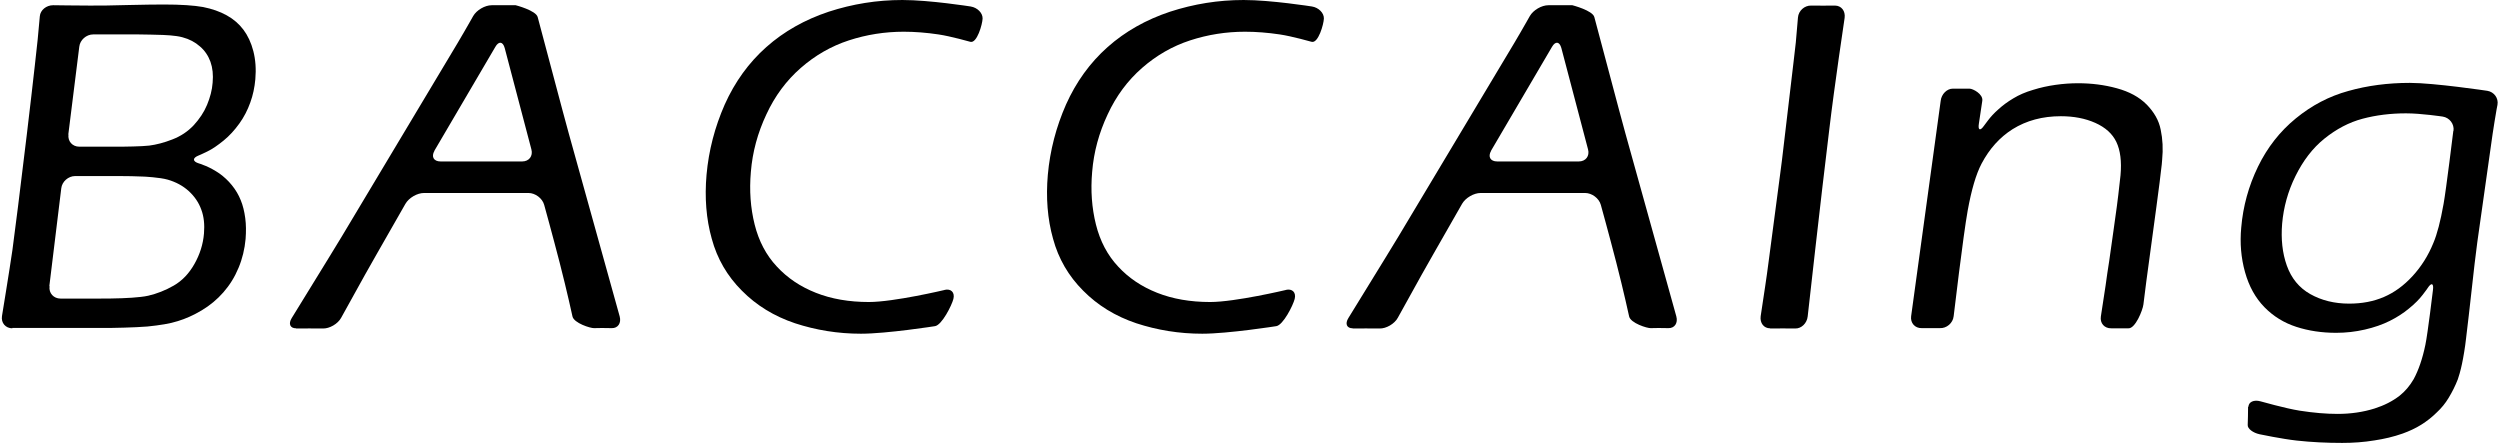 <svg viewBox="0 0 138.74 24.6" xmlns="http://www.w3.org/2000/svg"><path d="m.69 18.22c-.38 0-.64-.3-.58-.68 0 0 .42-2.56.58-3.67.15-1.11.42-3.25.8-6.42s.6-5.25.6-5.25c.04-.38.09-.96.12-1.3s.36-.61.74-.61c0 0 1.4.02 2.04.02.52 0 1.21 0 2.08-.03.87-.02 1.54-.03 2.01-.03.96 0 1.69.05 2.19.14.5.1.93.25 1.31.46s.69.48.93.8.43.72.55 1.19.16.99.11 1.56c-.04.45-.13.88-.28 1.29-.15.42-.35.81-.61 1.17s-.55.68-.87.94-.62.47-.91.61c-.28.14-.48.22-.48.22-.35.14-.34.33.02.44 0 0 .12.03.38.14s.51.25.76.42c.25.18.48.39.69.65s.37.53.49.83c.12.29.2.62.25.99s.05.75.02 1.16c-.05.56-.18 1.1-.39 1.6-.21.51-.49.96-.84 1.36s-.75.73-1.2 1-.9.47-1.33.6c-.43.14-1 .23-1.69.3-.69.06-2.07.08-2.07.08-.38 0-1 0-1.38 0h-1.97c-.38 0-1 0-1.38 0h-.7zm2.06-2.33c-.05.38.23.68.61.68h2.03c.38 0 1 0 1.38-.02 0 0 .99-.03 1.46-.14s.94-.29 1.41-.56.85-.67 1.15-1.2.48-1.09.53-1.69c.04-.49 0-.93-.15-1.33-.14-.39-.38-.74-.7-1.03s-.71-.5-1.16-.63-1.33-.17-1.33-.17c-.38-.02-1-.03-1.38-.03h-2.43c-.38 0-.73.31-.77.68l-.66 5.41zm1.05-8.43c-.05.38.22.68.6.68h1 1.38s1.11-.01 1.5-.06.82-.16 1.28-.34c.47-.18.86-.44 1.19-.79.32-.35.57-.72.74-1.13s.28-.82.31-1.23c.04-.44 0-.82-.12-1.16-.12-.33-.31-.62-.58-.85-.27-.24-.59-.41-.97-.51-.38-.11-1.08-.13-1.08-.13-.38-.01-1-.03-1.38-.03h-2.5c-.38 0-.73.31-.77.68l-.61 4.88z"/><path d="m16.43 18.22c-.33 0-.44-.25-.24-.57l2.06-3.35c.2-.32.52-.85.72-1.18l6.43-10.74c.19-.33.51-.86.69-1.19l.17-.3c.19-.33.65-.6 1.03-.6h.15 1.18s1.13.29 1.22.66l1.36 5.11c.1.37.26.96.36 1.33l2.83 10.17c.1.37-.1.66-.44.65s-.78-.01-.98 0-1.12-.28-1.2-.65c0 0-.3-1.39-.71-2.98s-.86-3.21-.86-3.21c-.1-.37-.5-.66-.87-.66h-5.8c-.38 0-.84.27-1.03.6l-1.56 2.73c-.19.33-.49.87-.68 1.2l-1.33 2.4c-.18.33-.64.6-1.01.59s-1.16 0-1.49 0zm7.68-9.85c-.19.33-.04.59.34.59h4.53c.38 0 .61-.3.51-.67l-1.48-5.62c-.1-.37-.33-.4-.52-.07l-3.38 5.76z"/><path d="m52.41 16.09c.37-.09.59.14.5.5s-.64 1.45-1.02 1.51c0 0-2.67.42-4.11.42-1.28 0-2.5-.2-3.66-.58-1.16-.39-2.14-.99-2.95-1.81-.81-.81-1.37-1.77-1.67-2.88-.31-1.1-.4-2.29-.29-3.55.12-1.35.46-2.65 1.01-3.9.56-1.25 1.33-2.32 2.31-3.19s2.14-1.52 3.46-1.96c1.32-.43 2.68-.65 4.09-.65 1.51 0 3.79.36 3.79.36.37.06.67.36.66.67s-.31 1.39-.68 1.29c0 0-1.09-.31-1.77-.41-.67-.1-1.32-.15-1.93-.15-1.04 0-2.06.16-3.04.48s-1.87.83-2.67 1.53-1.44 1.56-1.91 2.58c-.48 1.02-.77 2.08-.86 3.19-.09 1.03-.02 2 .21 2.92s.64 1.7 1.23 2.33c.59.64 1.31 1.12 2.17 1.46s1.84.51 2.94.51c1.39 0 4.21-.67 4.21-.67z"/><path d="m71.35 16.09c.37-.09.59.14.5.5s-.64 1.45-1.02 1.51c0 0-2.67.42-4.11.42-1.28 0-2.5-.2-3.66-.58-1.16-.39-2.14-.99-2.95-1.81-.81-.81-1.37-1.77-1.67-2.88-.31-1.1-.4-2.29-.29-3.55.12-1.35.46-2.65 1.01-3.9.56-1.25 1.33-2.32 2.31-3.19s2.14-1.52 3.46-1.96c1.32-.43 2.68-.65 4.09-.65 1.51 0 3.79.36 3.79.36.37.06.67.36.66.67s-.31 1.39-.68 1.29c0 0-1.09-.31-1.77-.41-.67-.1-1.32-.15-1.93-.15-1.04 0-2.06.16-3.04.48s-1.87.83-2.67 1.53-1.44 1.56-1.91 2.58c-.48 1.02-.77 2.08-.86 3.19-.09 1.03-.02 2 .21 2.92s.64 1.7 1.23 2.33c.59.64 1.31 1.12 2.17 1.46s1.84.51 2.94.51c1.39 0 4.21-.67 4.21-.67z"/><path d="m75.07 18.22c-.33 0-.44-.25-.24-.57l2.06-3.35c.2-.32.52-.85.72-1.18l6.43-10.74c.19-.33.51-.86.69-1.19l.17-.3c.19-.33.65-.6 1.03-.6h.15 1.18s1.13.29 1.22.66l1.36 5.11c.1.37.26.96.36 1.33l2.83 10.17c.1.37-.1.66-.44.65s-.78-.01-.98 0-1.12-.28-1.2-.65c0 0-.3-1.39-.71-2.98s-.86-3.21-.86-3.21c-.1-.37-.5-.66-.87-.66h-5.8c-.38 0-.84.27-1.03.6l-1.56 2.73c-.19.33-.49.87-.68 1.2l-1.33 2.4c-.18.33-.64.6-1.01.59s-1.16 0-1.49 0zm7.68-9.85c-.19.33-.04.59.34.59h4.53c.38 0 .61-.3.51-.67l-1.48-5.62c-.1-.37-.33-.4-.52-.07l-3.38 5.76z"/><path d="m98.23 18.22c-.34 0-.57-.29-.52-.67l.25-1.66c.06-.37.14-.99.19-1.36l.65-4.93c.05-.38.13-.99.17-1.37l.57-4.83c.04-.38.1-.85.12-1.04s.09-1.02.12-1.39.36-.67.73-.66.96 0 1.32 0 .59.3.54.68c0 0-.57 3.8-.85 6.18-.47 3.82-1.2 10.39-1.2 10.39-.04.38-.35.68-.69.67s-1.05 0-1.39 0z"/><path d="m106.65 18.21c-.38.01-.64-.29-.59-.66l1.64-11.95c.04-.38.35-.68.67-.68s.74 0 .93 0 .76.3.71.67l-.19 1.27c-.06.37.07.43.29.11 0 0 .06-.08.21-.28s.34-.41.58-.62c.24-.22.51-.42.83-.61.31-.19.68-.35 1.09-.47.41-.13.83-.22 1.25-.28s.84-.09 1.25-.09c.75 0 1.47.09 2.16.28s1.23.48 1.65.9c.41.42.68.88.78 1.4.11.52.14 1.07.08 1.67 0 .11-.03.33-.07.66-.04.32-.07.59-.07.59-.05.38-.13.99-.18 1.37l-.56 4.14c-.05.38-.12.95-.16 1.27s-.45 1.34-.83 1.32c0 0-.08 0-.43 0-.43 0-.52 0-.52 0-.38.01-.64-.28-.58-.66l.26-1.7c.05-.38.14-.99.2-1.36l.24-1.7c.05-.38.14-.99.19-1.37 0 0 .15-1.16.2-1.7.07-.77-.01-1.39-.23-1.85s-.61-.81-1.17-1.06-1.2-.37-1.91-.37c-1.02 0-1.91.24-2.68.72-.71.45-1.28 1.08-1.72 1.91-.31.59-.56 1.45-.77 2.6-.25 1.38-.78 5.87-.78 5.87-.04.38-.39.68-.77.66 0 0-.18 0-.45 0s-.54 0-.54 0z"/><path d="m124.78 22.58c0-.27.3-.41.66-.31 0 0 1.41.4 2.18.52s1.47.18 2.11.18c.73 0 1.41-.1 2.05-.3.53-.17.99-.4 1.39-.71.3-.24.56-.54.78-.92.27-.5.49-1.13.65-1.91.13-.62.42-3.04.42-3.04.05-.38-.09-.42-.29-.11 0 0-.09.14-.28.38-.19.25-.44.5-.76.76-.31.26-.67.49-1.07.69s-.86.36-1.38.48-1.05.18-1.59.18c-.8 0-1.53-.11-2.21-.33s-1.27-.58-1.77-1.09-.86-1.16-1.08-1.95-.29-1.61-.21-2.47c.1-1.18.41-2.31.93-3.38s1.22-1.96 2.1-2.68 1.85-1.23 2.91-1.52c1.06-.3 2.2-.45 3.42-.45 1.35 0 4.3.44 4.3.44.37.06.63.41.56.78l-.05.26c-.07.37-.16.99-.22 1.36l-.85 6.01c-.05.38-.12.92-.15 1.2s-.28 2.47-.32 2.84l-.16 1.35c-.04.38-.14.99-.22 1.36 0 0-.08.41-.23.85-.14.36-.31.7-.51 1.03-.18.3-.4.57-.66.81-.25.25-.54.48-.86.68s-.67.36-1.03.49c-.51.18-1.03.3-1.56.38-.6.1-1.2.14-1.8.14-.86 0-1.7-.04-2.52-.13s-2.06-.35-2.06-.35c-.37-.08-.67-.31-.66-.51s.02-.76.02-1.03zm11.38-15.32c.05-.38-.22-.73-.6-.79 0 0-1.19-.18-2.04-.18s-1.66.1-2.41.3-1.45.57-2.11 1.1-1.19 1.23-1.61 2.08-.66 1.73-.74 2.64c-.07.85.01 1.63.26 2.33s.68 1.23 1.3 1.58 1.34.53 2.16.53c.71 0 1.35-.12 1.93-.37s1.1-.63 1.58-1.15c.49-.53.88-1.15 1.16-1.84.21-.49.4-1.22.57-2.18.14-.77.54-4.05.54-4.05z"/></svg>